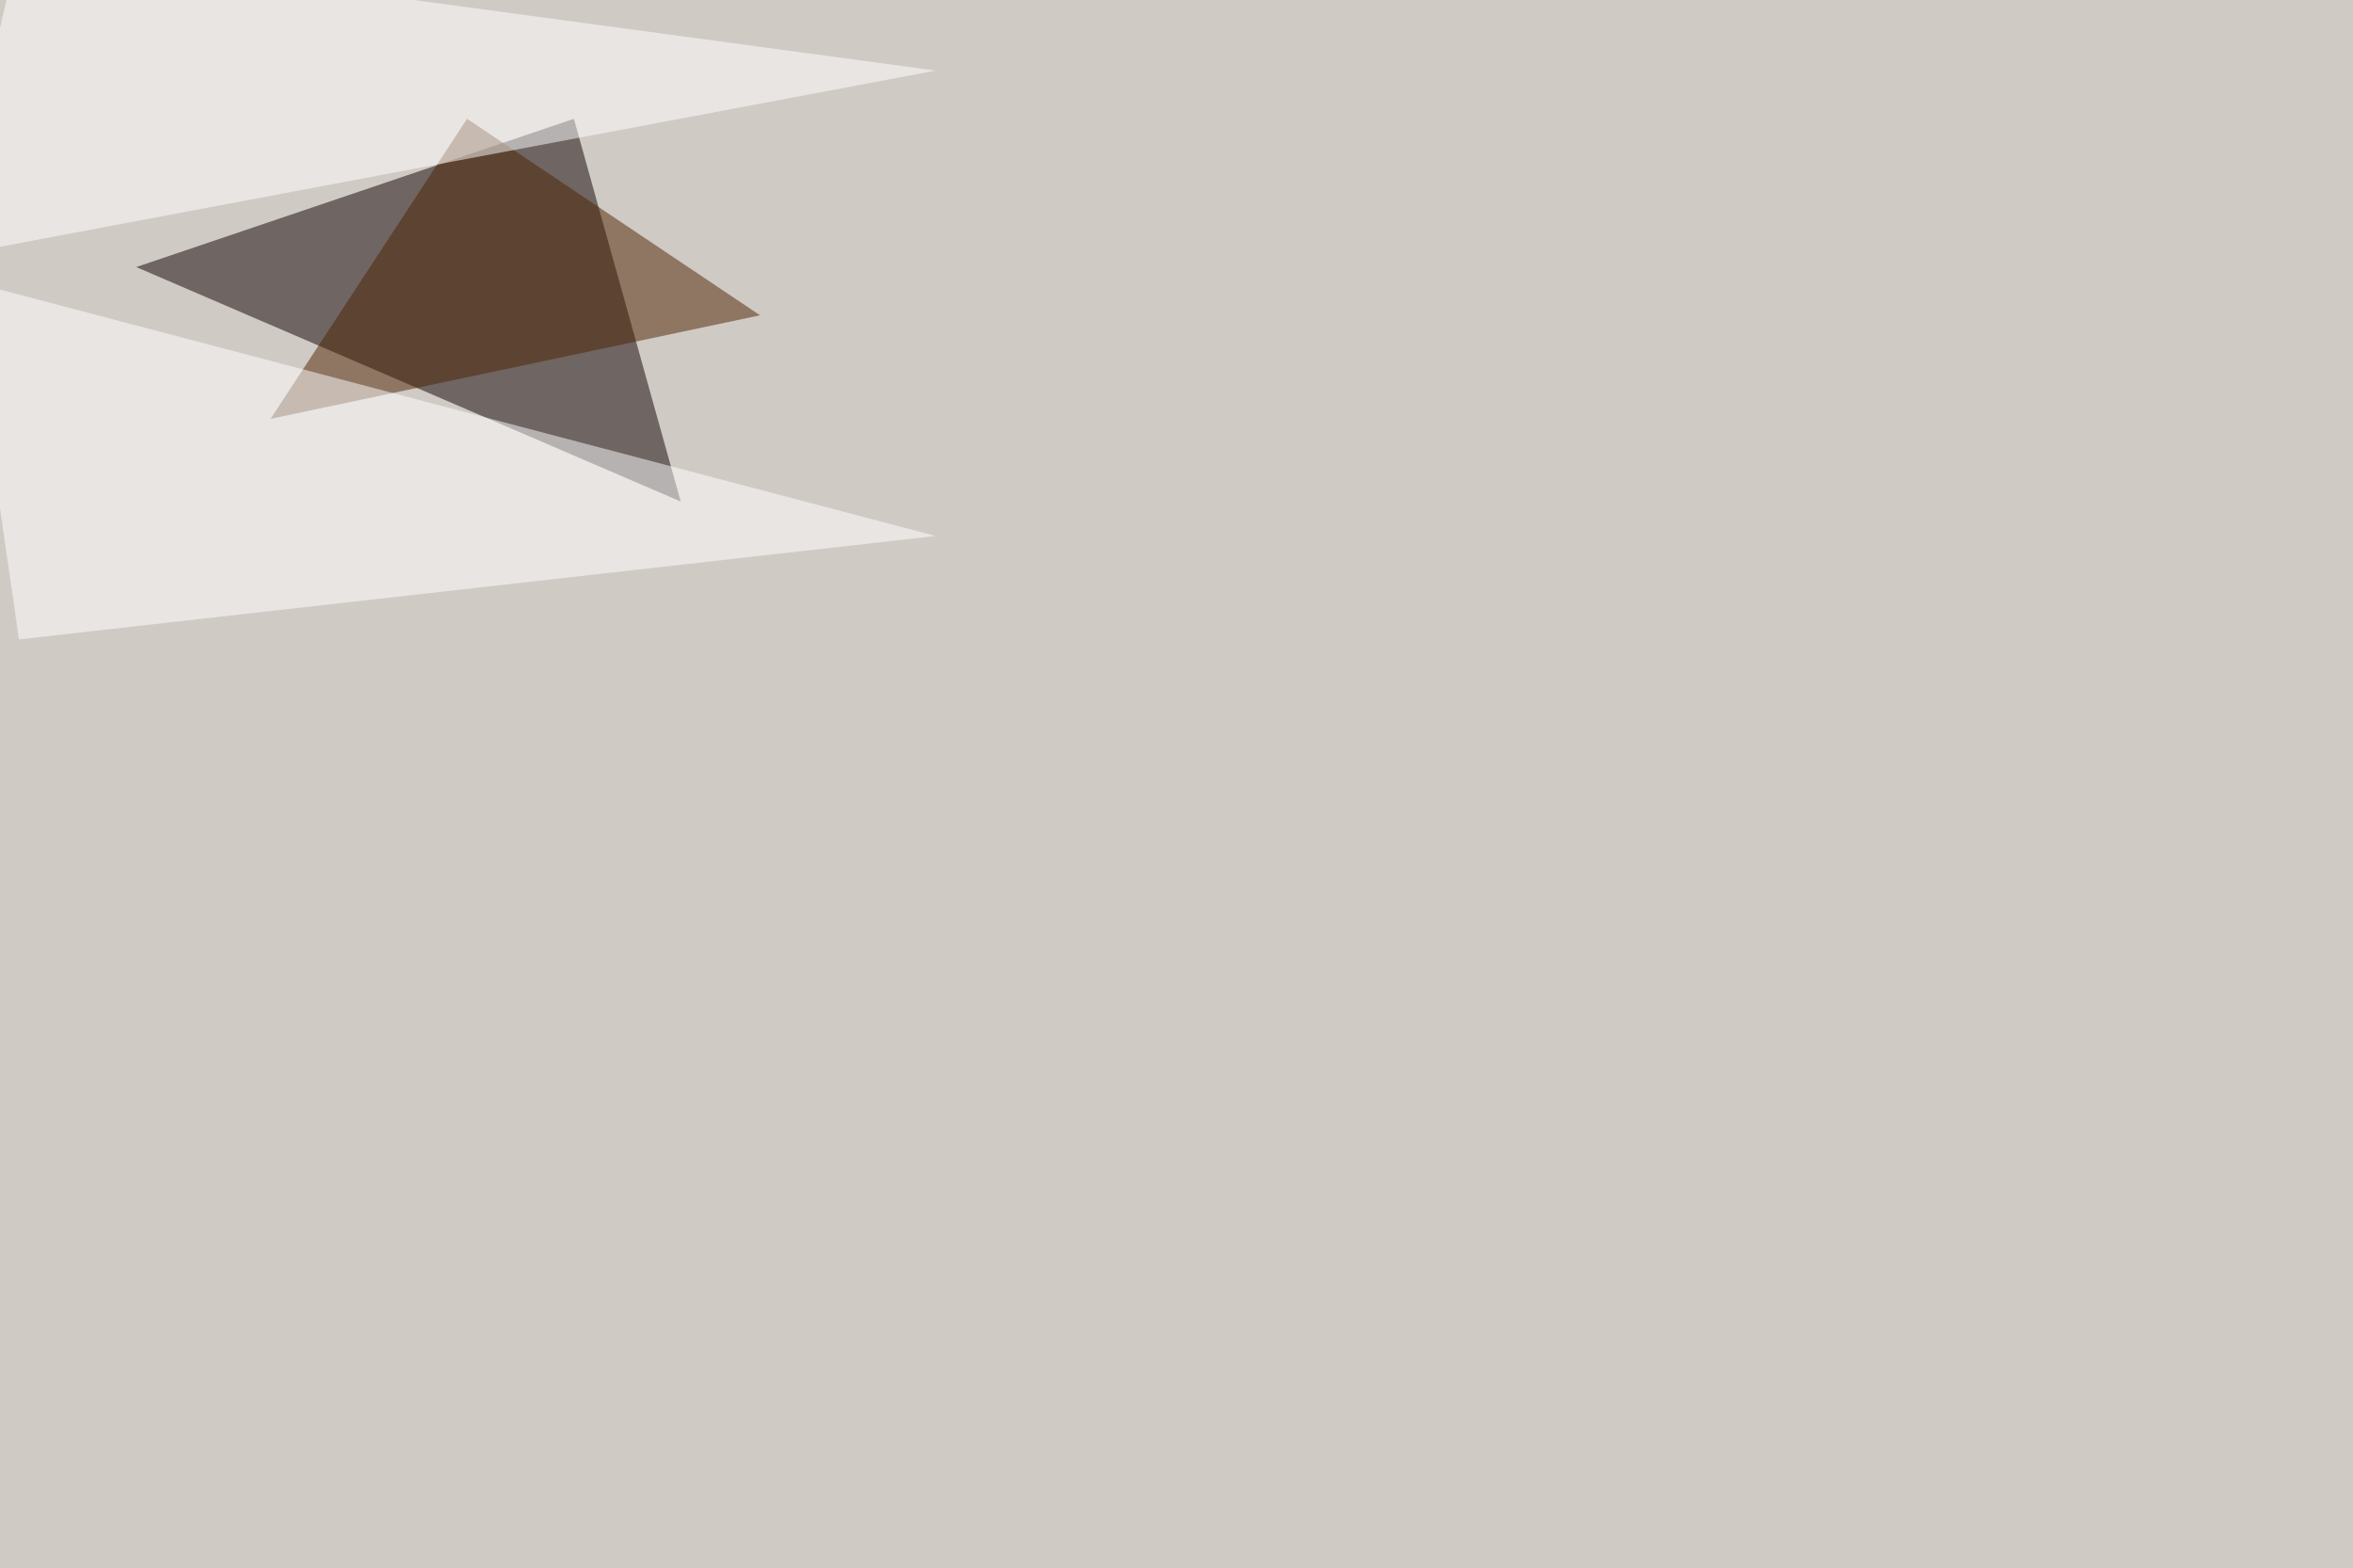 <svg xmlns="http://www.w3.org/2000/svg" width="2000" height="1333" ><filter id="a"><feGaussianBlur stdDeviation="55"/></filter><rect width="100%" height="100%" fill="#d0cac5"/><g filter="url(#a)"><g fill-opacity=".5"><path fill="#0e0000" d="M487.8 101l-372 126 462.8 199.3z"/><path fill="#4e2200" d="M230 356l167-255 249 167z"/><path fill="#fff" d="M16.1-45.4L795.4 60-45.4 218.3zm0 588.9l-44-304.7 823.3 216.8z"/></g></g></svg>